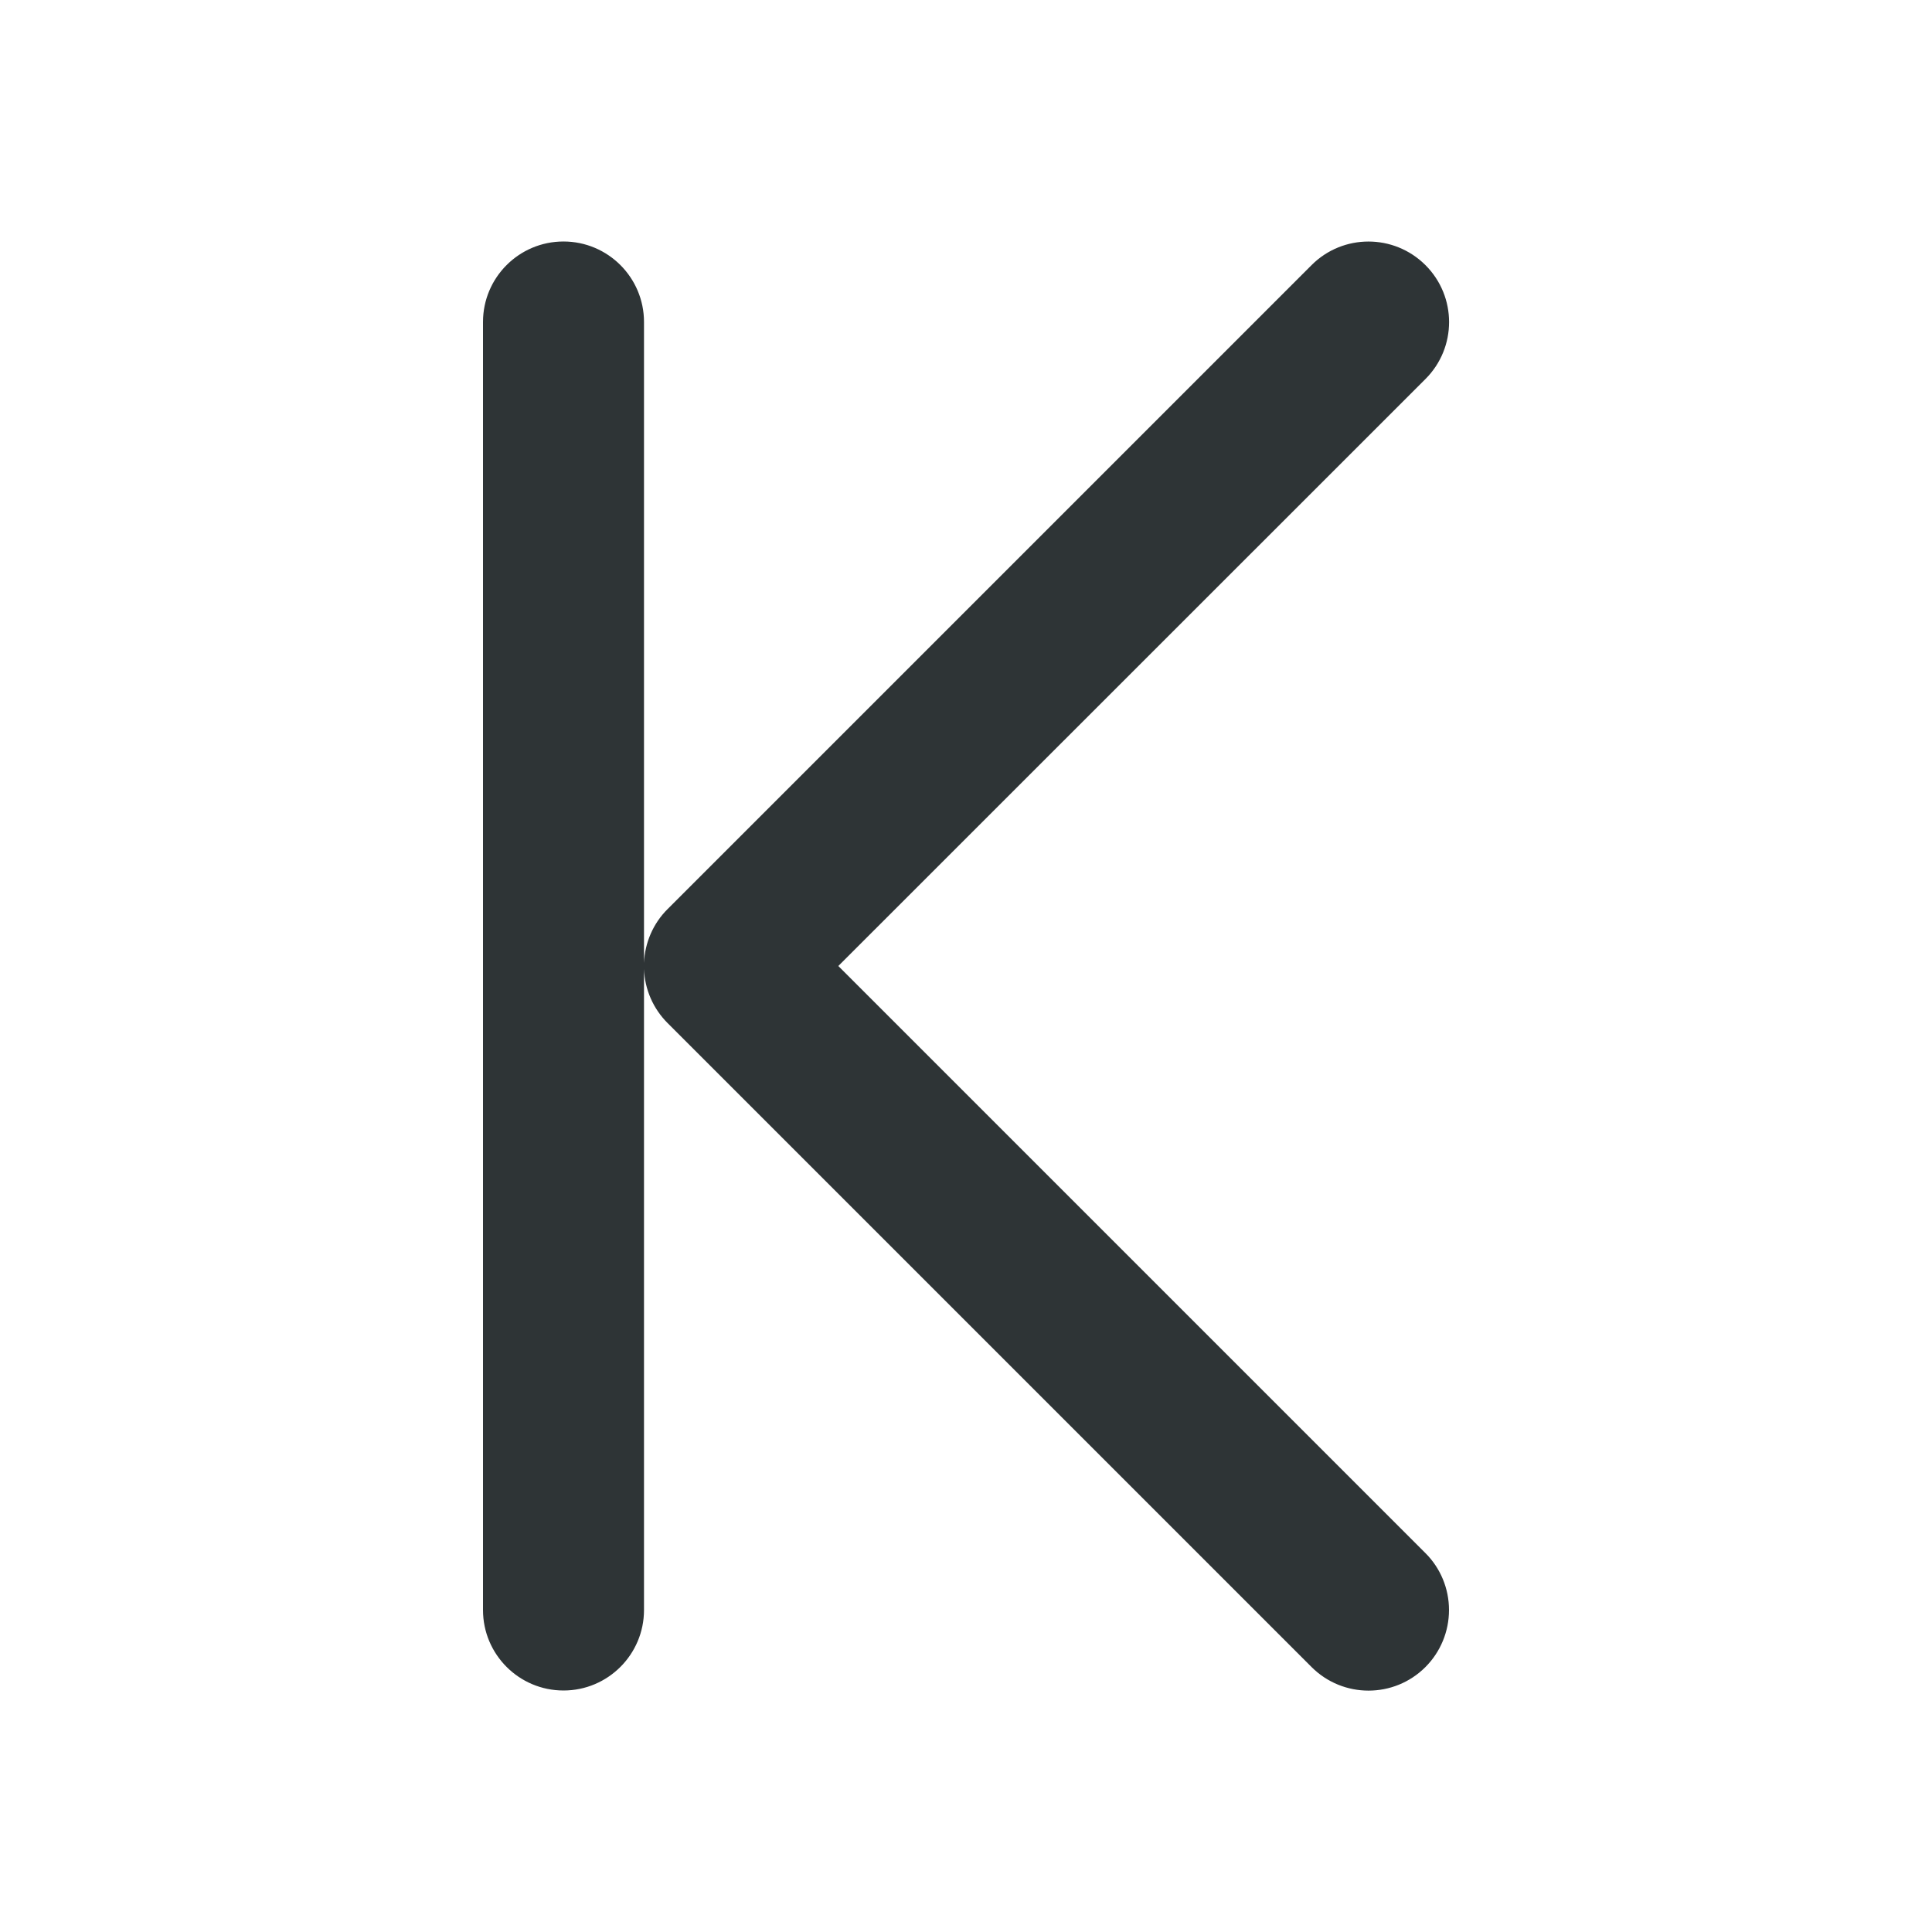 <svg viewBox="0 0 24 24" xmlns="http://www.w3.org/2000/svg"><path d="m7 21c.552 0 1-.448 1-1l-0-7.963c.009.253.114.493.293.672l8 8c.391.39 1.024.39 1.414 0 .188-.188.293-.443.293-.709-0-.265-.105-.52-.293-.707l-7.293-7.293 7.293-7.291c.392-.391.392-1.025 0-1.416-.391-.39-1.024-.39-1.414 0l-8 8c-.179.178-.283.418-.293.67l0-7.963c0-.552-.448-1-1-1-.552 0-1 .448-1 1v16c0 .552.448 1 1 1z" fill="#2e3436"/></svg>